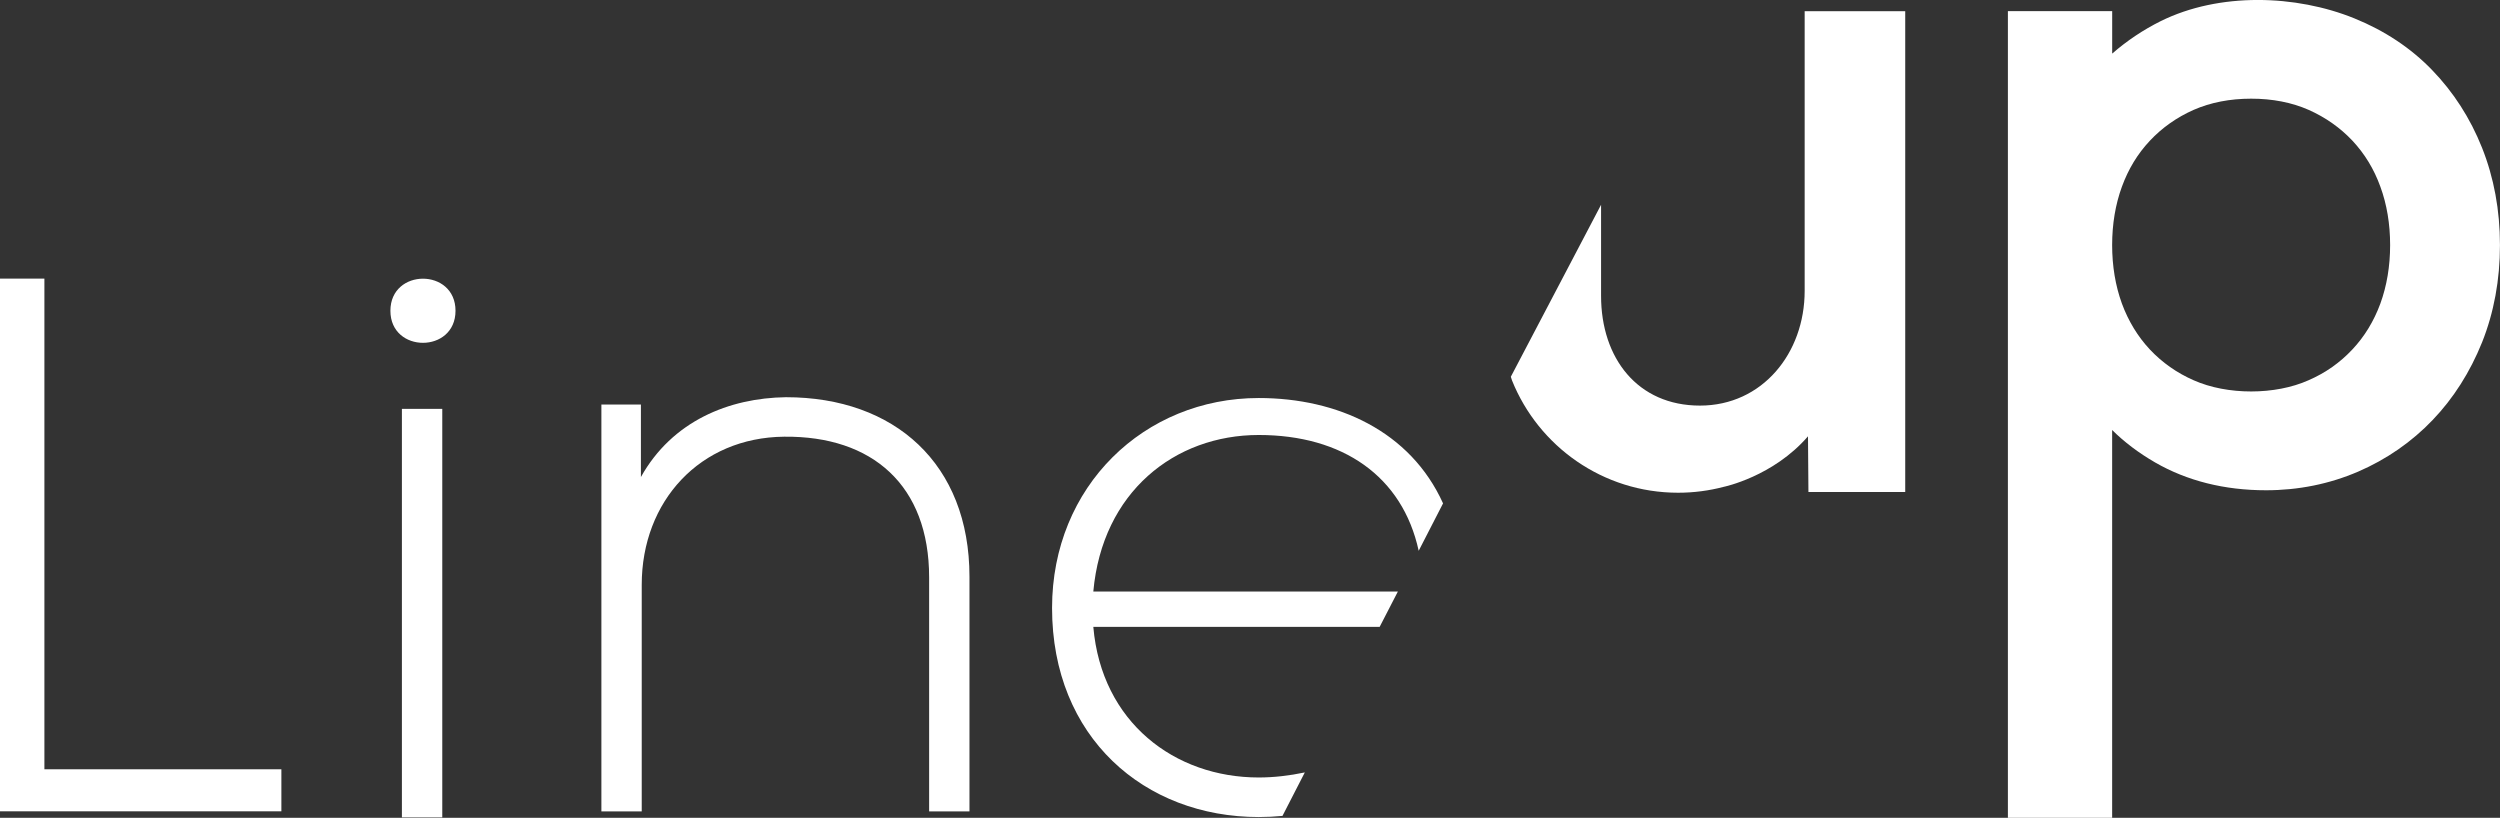 <?xml version="1.0" encoding="UTF-8"?>
<svg id="Calque_2" data-name="Calque 2" xmlns="http://www.w3.org/2000/svg" viewBox="0 0 676.22 221.21">
  <rect x="0" y="0" width="676.22" height="221.21" fill="#333333" stroke="none"/>
  <defs>
    <style>
      .cls-1 {
        fill: #fff;
      }
    </style>
  </defs>
  <g id="Calque_1-2" data-name="Calque 1">
    <polygon class="cls-1" points="0 75.36 0 219.45 76.11 219.45 76.11 208.08 12.01 208.08 12.01 75.36 0 75.36"/>
    <g>
      <path class="cls-1" d="M108.71,221.09h10.92v-110.49h-10.92v110.49ZM123.21,84.06c0,11.56-17.61,11.56-17.61,0s17.61-11.58,17.61,0"/>
      <path class="cls-1" d="M173.36,109.41v19.62c8.46-15.15,23.83-21.38,39.23-21.59,29.39,0,49.64,18.02,49.64,48.55v63.48h-10.91v-63.28c0-24.92-15.35-38.31-39.2-38.07-22.72.21-38.54,17.37-38.54,40.07v61.28h-10.91v-110.05h10.69Z"/>
      <path class="cls-1" d="M346.9,220.68l6.04-11.75c-4.18.88-8.41,1.37-12.47,1.37-22.7,0-42.51-14.89-44.74-40.74h77.45l4.93-9.56h-82.38c2.43-26.95,22.04-42.34,44.74-42.34s38.88,11.15,43.27,31.32l6.59-12.82c-8.85-19.54-28.57-28.5-49.86-28.5-30.94,0-55.9,23.83-55.9,56.79,0,34.98,24.97,56.55,55.9,56.55,2.14,0,4.29-.11,6.43-.31"/>
      <path class="cls-1" d="M608.9,26.69c-5.72,0-10.95,1.02-15.55,3.03-4.6,2.04-8.58,4.87-11.83,8.34-3.33,3.55-5.81,7.63-7.57,12.44-1.75,4.78-2.64,10.11-2.64,15.79s.88,10.97,2.64,15.82c1.75,4.75,4.31,8.94,7.55,12.41,3.34,3.55,7.32,6.35,11.84,8.33,9.11,4.06,22.07,4.04,31.1,0,4.57-1.98,8.53-4.78,11.85-8.33,3.28-3.48,5.82-7.66,7.57-12.41,1.75-4.82,2.64-10.12,2.64-15.82s-.89-11.03-2.64-15.79c-1.74-4.81-4.22-8.86-7.55-12.44-3.27-3.47-7.25-6.3-11.85-8.34-4.58-2.02-9.81-3.03-15.56-3.03M571.32,221.21h-28.21V3.02h28.21v11.48c4-3.49,8.39-6.42,13.12-8.78,15.87-7.85,36.59-7.17,52.42-.74,8.17,3.32,15.25,8.01,20.98,13.95,5.77,5.95,10.33,13.02,13.52,21.03,3.22,8.09,4.85,16.92,4.85,26.33s-1.63,18.25-4.83,26.28c-3.26,8.1-7.75,15.16-13.38,21.04-5.65,5.91-12.44,10.63-20.17,13.97-7.76,3.33-16.13,5.03-24.88,5.03-11.29,0-21.38-2.55-30.01-7.52-4.48-2.59-8.36-5.53-11.63-8.78v104.89Z"/>
      <path class="cls-1" d="M488.14,3.03v75.66c0,16.86-11.46,31.02-28.32,31.02s-26.75-12.81-26.75-29.67v-24.65l-24.41,46.52.33,1.02c7.16,17.79,24.57,30.35,44.92,30.35,4.27,0,8.42-.56,12.36-1.6h0s13.34-2.74,22.77-13.66l.12,15.06h26.18V3.03h-27.2Z"/>
    </g>
  </g>
</svg>